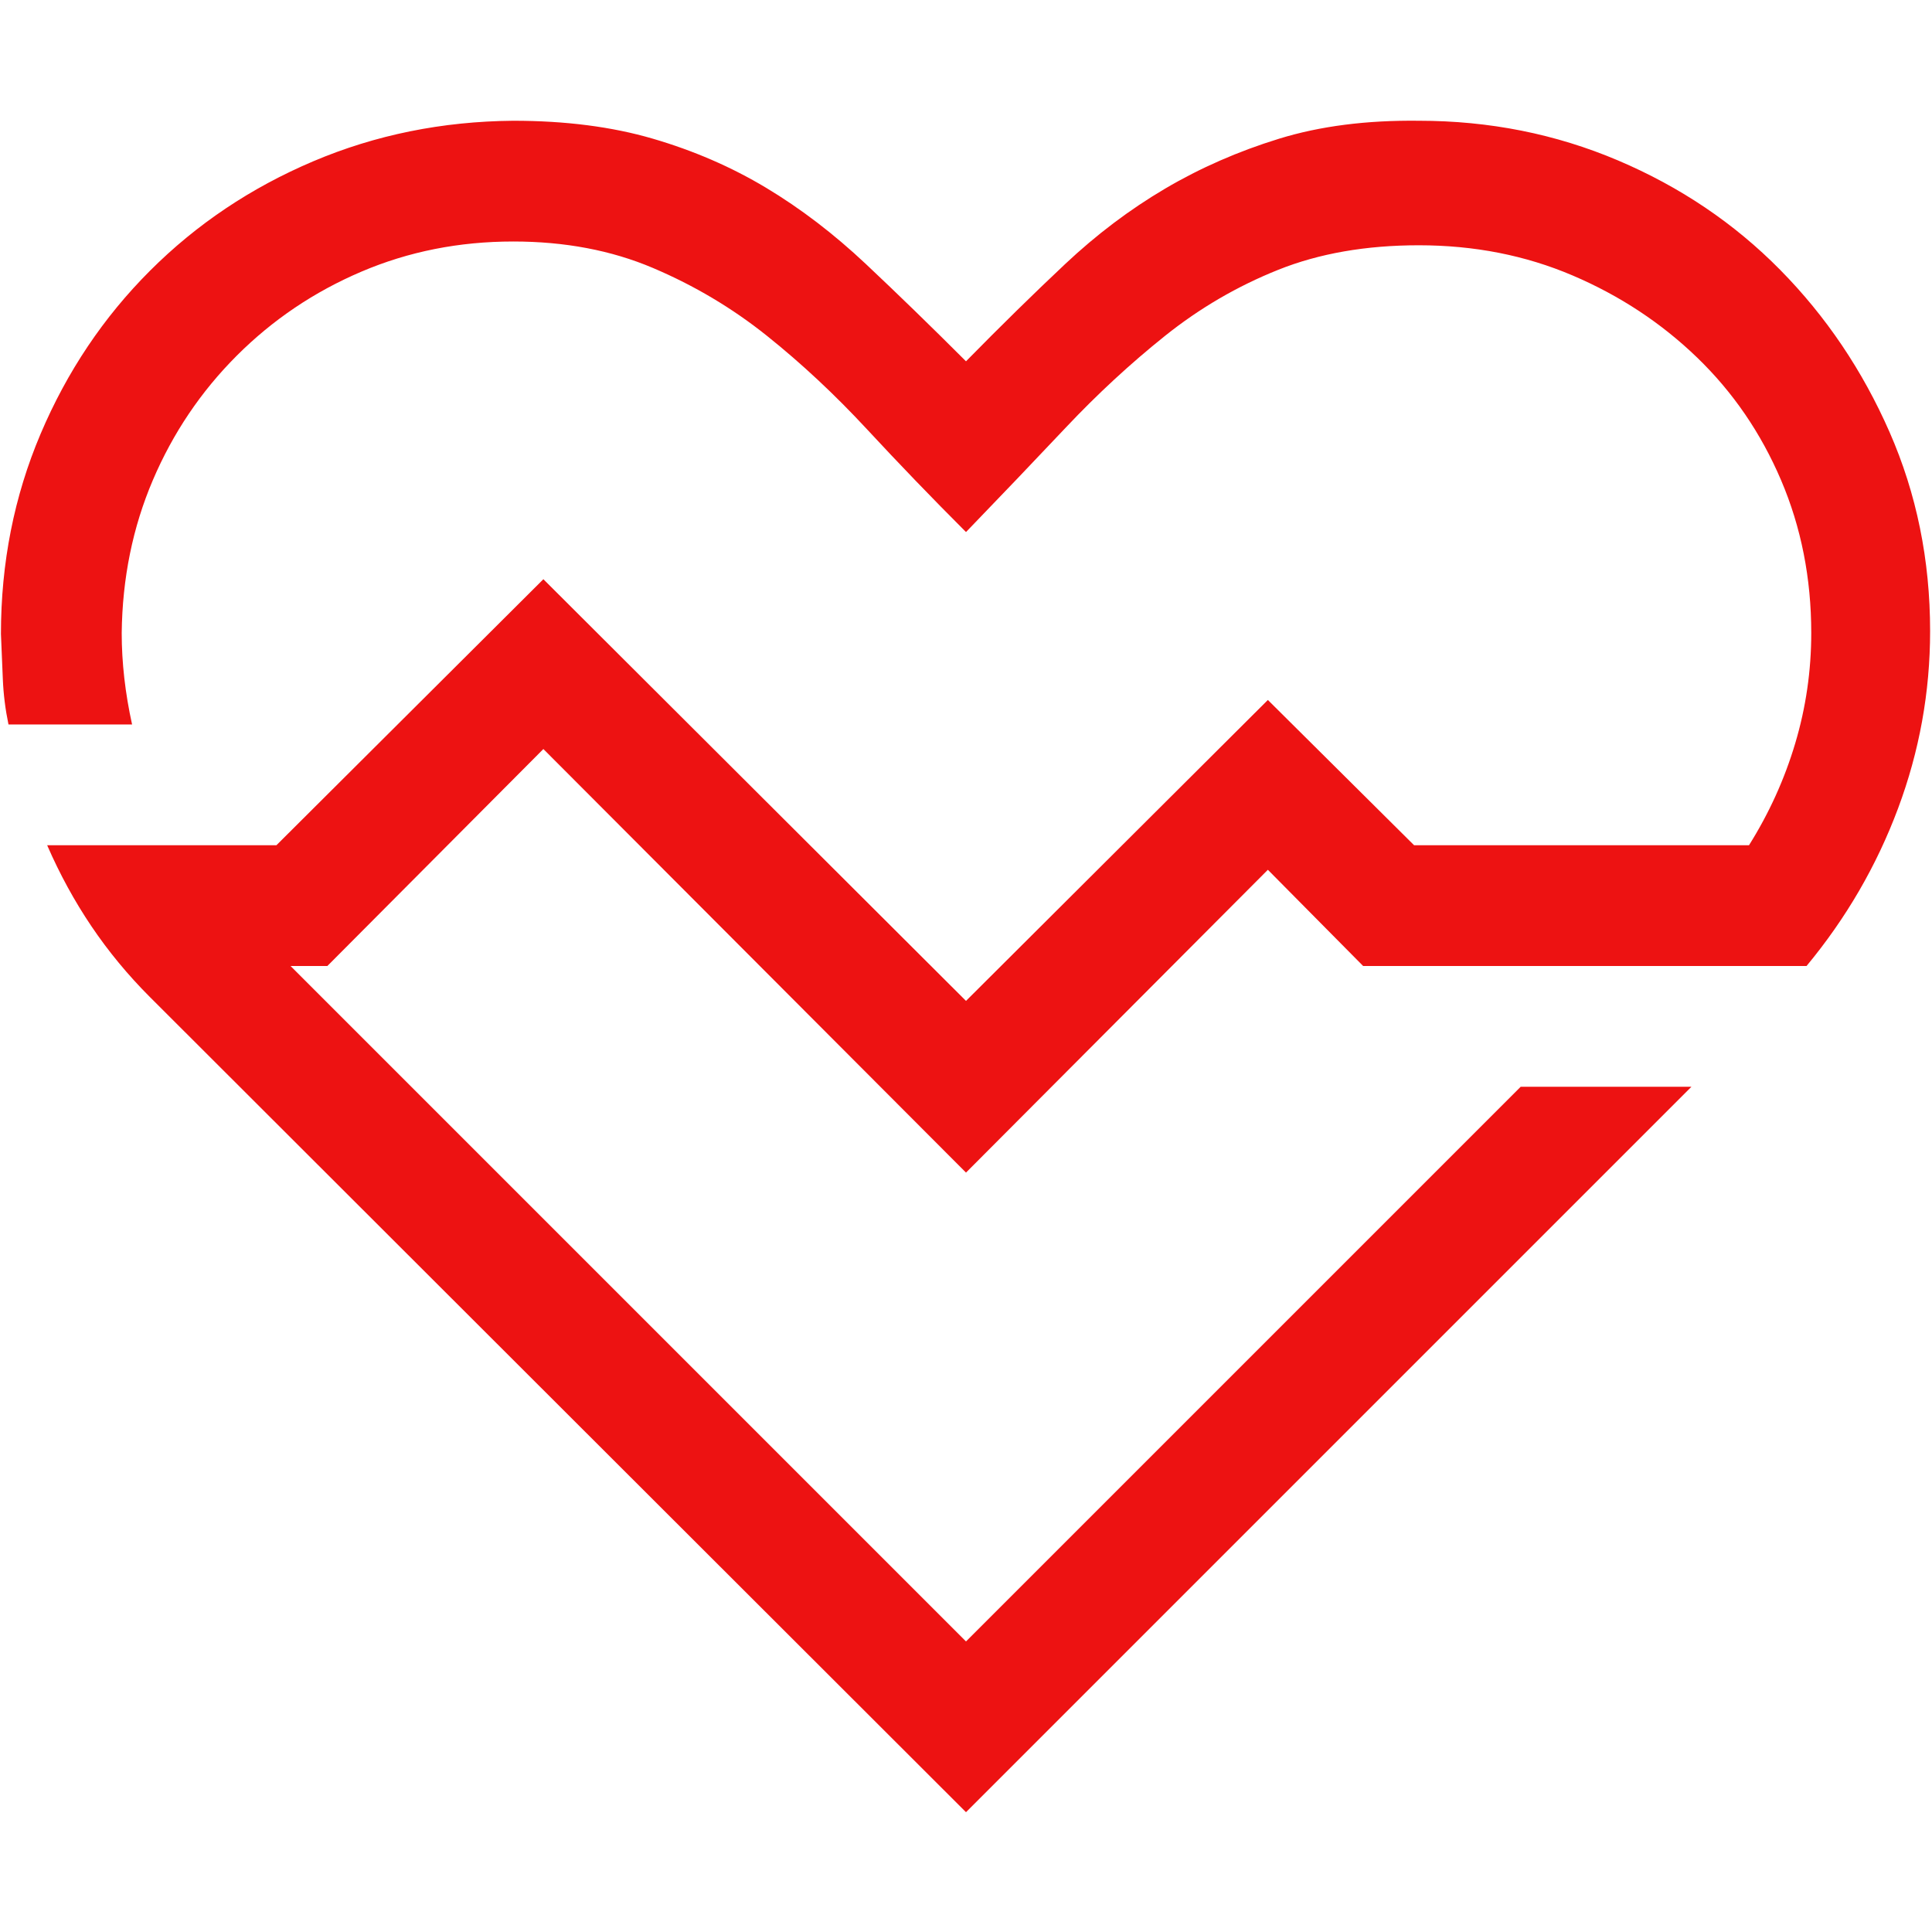 <svg width="64" height="64" viewBox="0 0 2048 2048" xmlns="http://www.w3.org/2000/svg"><rect x="0" y="0" width="2048" height="2048" rx="8" fill="none"/><svg xmlns="http://www.w3.org/2000/svg" viewBox="0 0 2048 2048" fill="#ed1212" x="0" y="0" width="2048" height="2048"><path fill="#ed1212" d="M347 1024h-39l716 716l588-588h181l-769 769l-865-864q-35-35-62-75t-47-86h243l283-282l448 447l320-319l155 154h355q32-51 49-108t17-117q0-87-32-162t-89-130t-132-87t-163-32q-84 0-149 26t-120 70t-105 97t-106 111q-54-54-105-109t-106-99t-121-72t-148-28q-86 0-161 32t-132 89t-89 132t-33 162q0 47 11 97H9q-5-24-6-48t-2-48q0-113 42-212t116-173t173-116t212-43q83 0 148 19t120 52t106 81t106 103q55-56 105-103t106-80t121-53t148-19q112 0 211 42t172 116t116 172t43 211q0 97-34 188t-97 167h-470l-101-102l-320 321l-448-449l-229 230z"/></svg></svg>